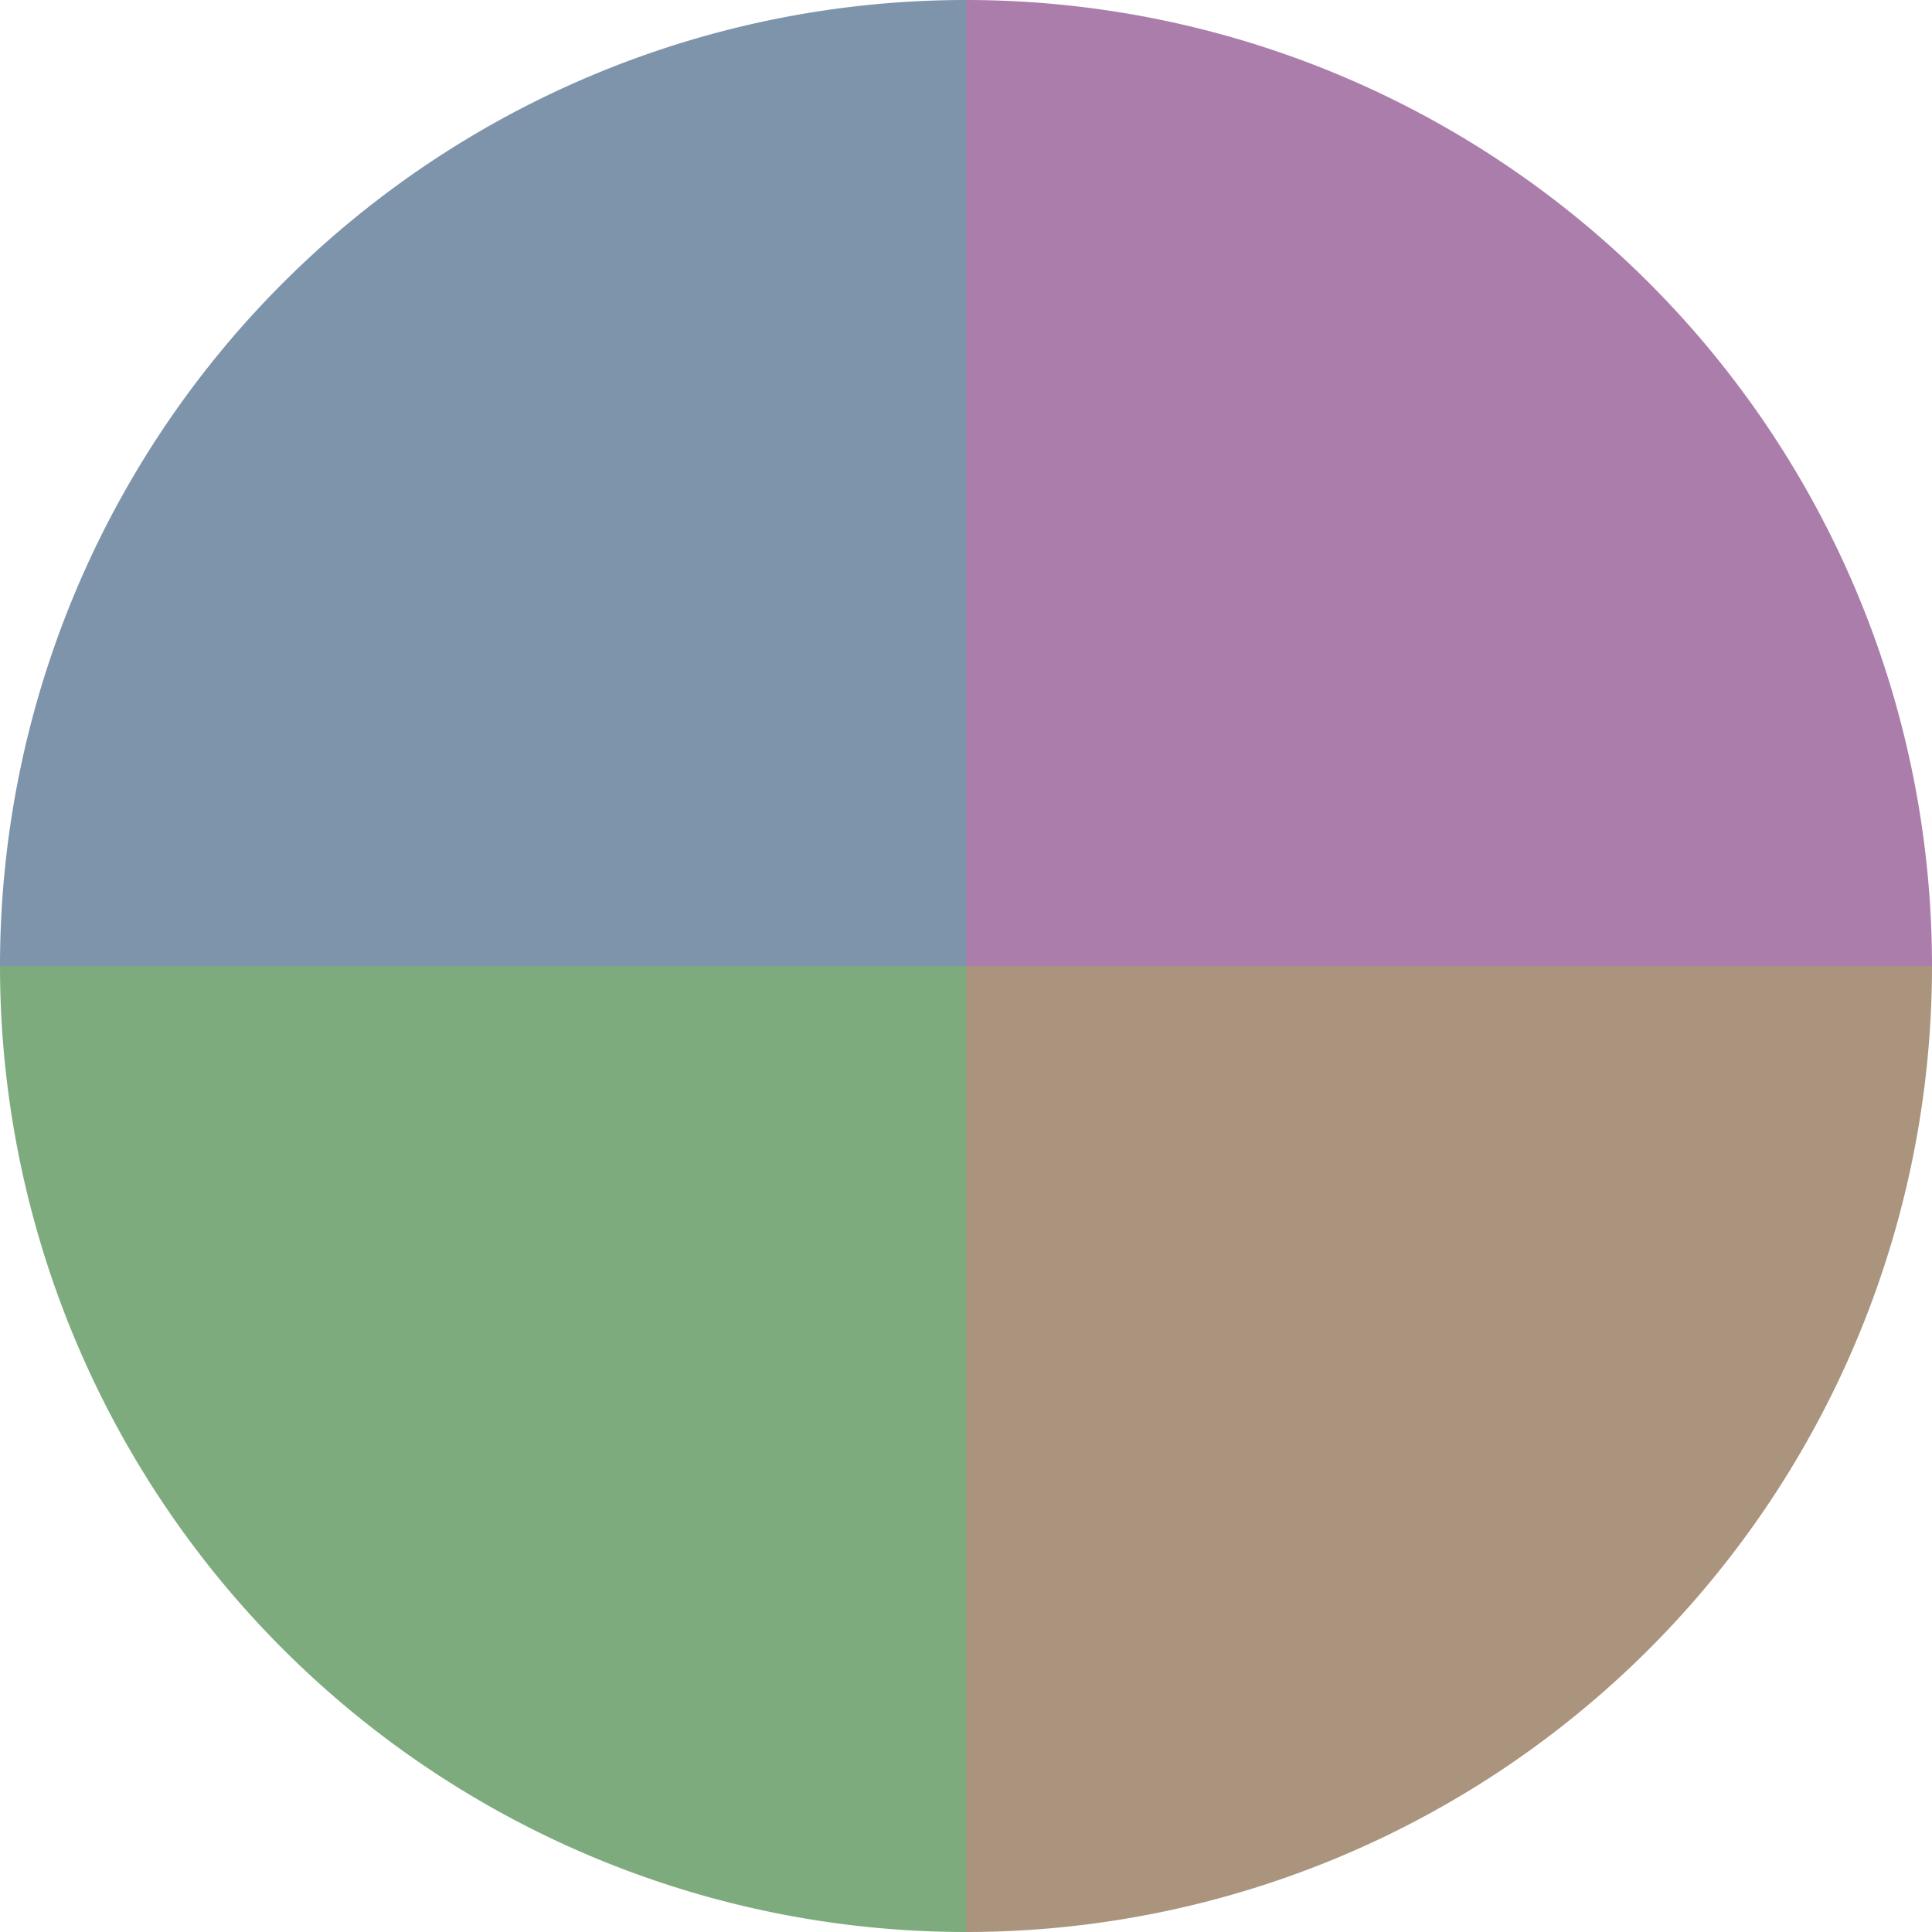 <?xml version="1.0" standalone="no"?>
<svg width="500" height="500" viewBox="-1 -1 2 2" xmlns="http://www.w3.org/2000/svg">
        <path d="M 0 -1 
             A 1,1 0 0,1 1 0             L 0,0
             z" fill="#ab7dab" />
            <path d="M 1 0 
             A 1,1 0 0,1 0 1             L 0,0
             z" fill="#ab947d" />
            <path d="M 0 1 
             A 1,1 0 0,1 -1 0             L 0,0
             z" fill="#7dab7d" />
            <path d="M -1 0 
             A 1,1 0 0,1 -0 -1             L 0,0
             z" fill="#7d94ab" />
    </svg>

